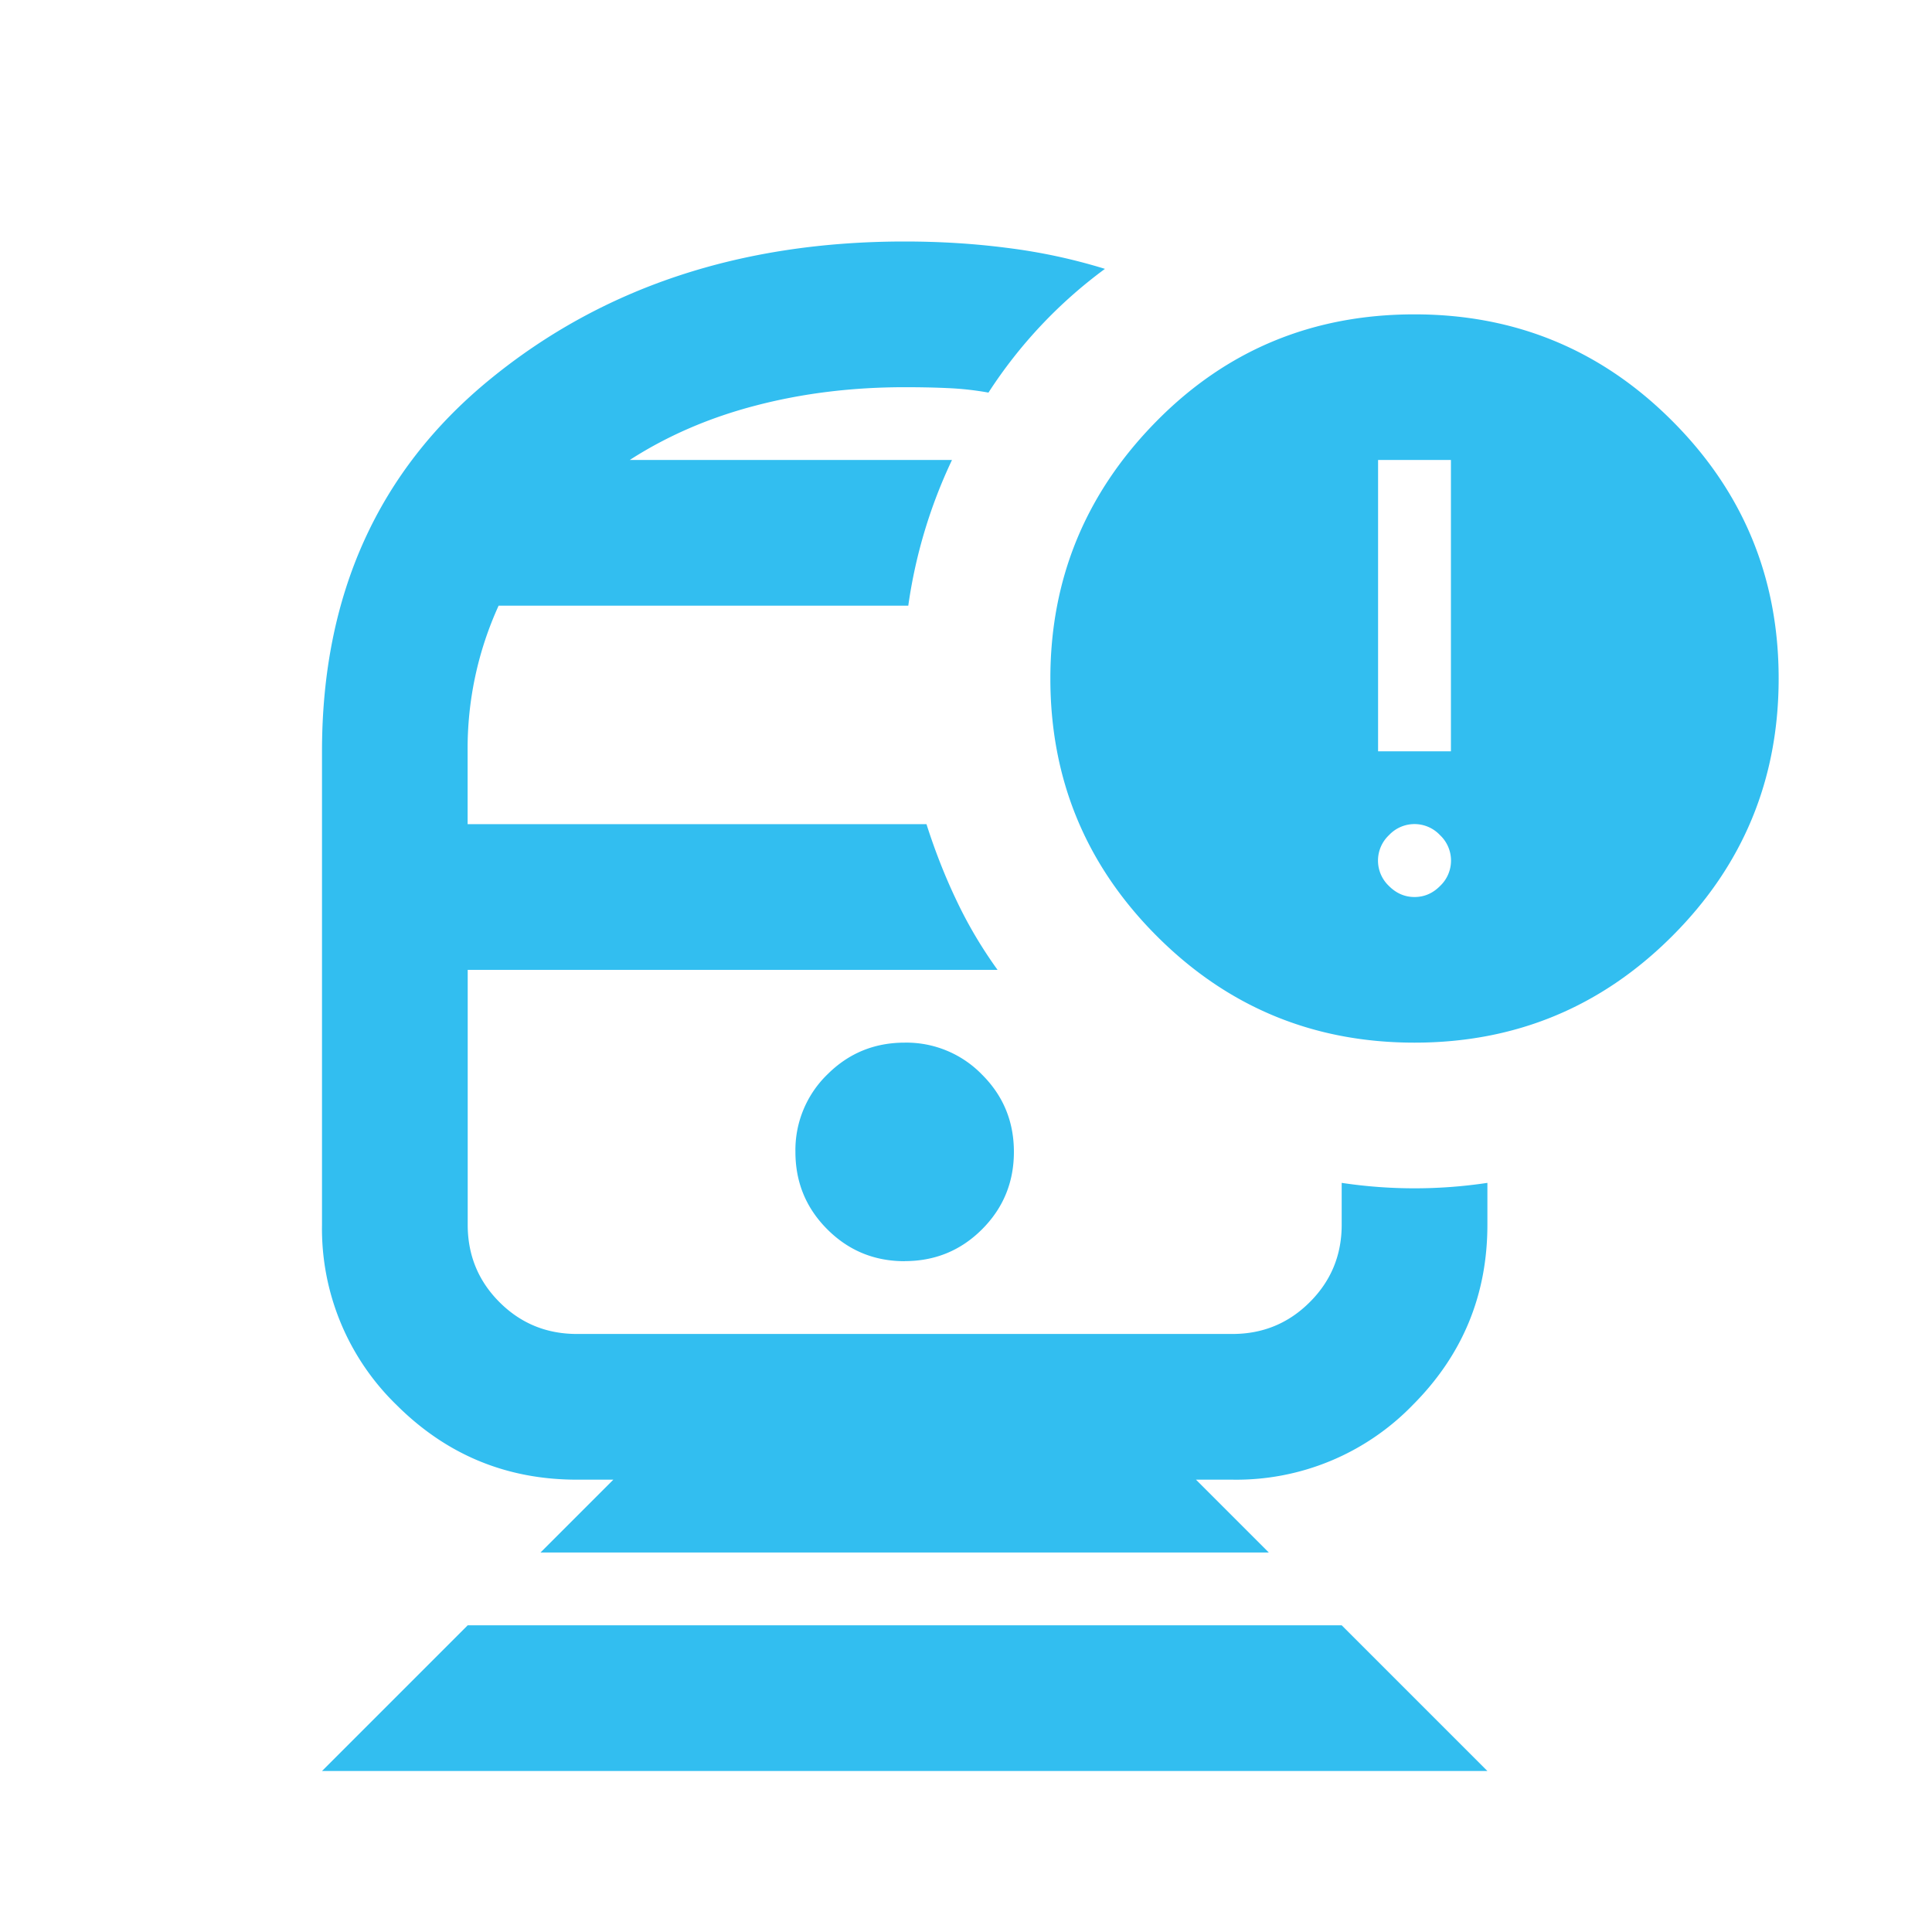 <svg width="24" height="24" fill="none" xmlns="http://www.w3.org/2000/svg"><path d="m4 22 1.81-1.81h10.857l1.81 1.81H4Zm2.714-2.714.905-.905h-.452c-.875 0-1.621-.31-2.24-.927A3.051 3.051 0 0 1 4 15.214v-5.88c0-1.946.697-3.488 2.092-4.626C7.487 3.569 9.202 3 11.238 3c.437 0 .863.026 1.278.08.415.052.818.139 1.21.26a5.852 5.852 0 0 0-1.447 1.537 3.753 3.753 0 0 0-.51-.056c-.173-.008-.35-.011-.53-.011-.65 0-1.264.075-1.844.226-.58.15-1.105.377-1.572.678h4.003a6.264 6.264 0 0 0-.543 1.81H6.194a4.273 4.273 0 0 0-.385 1.81v.904h5.7c.106.332.23.649.374.95.143.302.313.588.509.86H5.81v3.166c0 .377.131.698.395.962s.585.395.962.395h8.143c.377 0 .697-.132.96-.395.265-.264.397-.585.397-.962v-.52a6.082 6.082 0 0 0 1.81 0v.52c0 .875-.31 1.621-.928 2.24a3.051 3.051 0 0 1-2.24.927h-.452l.905.905H6.714Zm4.524-3.62c.377 0 .697-.131.961-.395s.396-.585.396-.962-.132-.697-.396-.96a1.309 1.309 0 0 0-.96-.397c-.378 0-.698.132-.962.396a1.309 1.309 0 0 0-.396.961c0 .378.132.698.396.962s.584.396.961.396Zm6.333-2.714c-1.251 0-2.318-.44-3.2-1.323-.882-.882-1.323-1.949-1.323-3.2 0-1.237.437-2.3 1.312-3.19.874-.89 1.945-1.334 3.211-1.334 1.252 0 2.319.44 3.201 1.323.882.882 1.323 1.949 1.323 3.2 0 1.252-.44 2.319-1.323 3.201-.882.882-1.949 1.323-3.2 1.323Zm-.452-3.619h.905V5.714h-.905v3.62Zm.452 1.81c.121 0 .227-.045.317-.136a.434.434 0 0 0 0-.633.434.434 0 0 0-.633 0 .434.434 0 0 0 0 .633c.09.09.196.136.316.136Z" fill="#32BEF0"/></svg>
